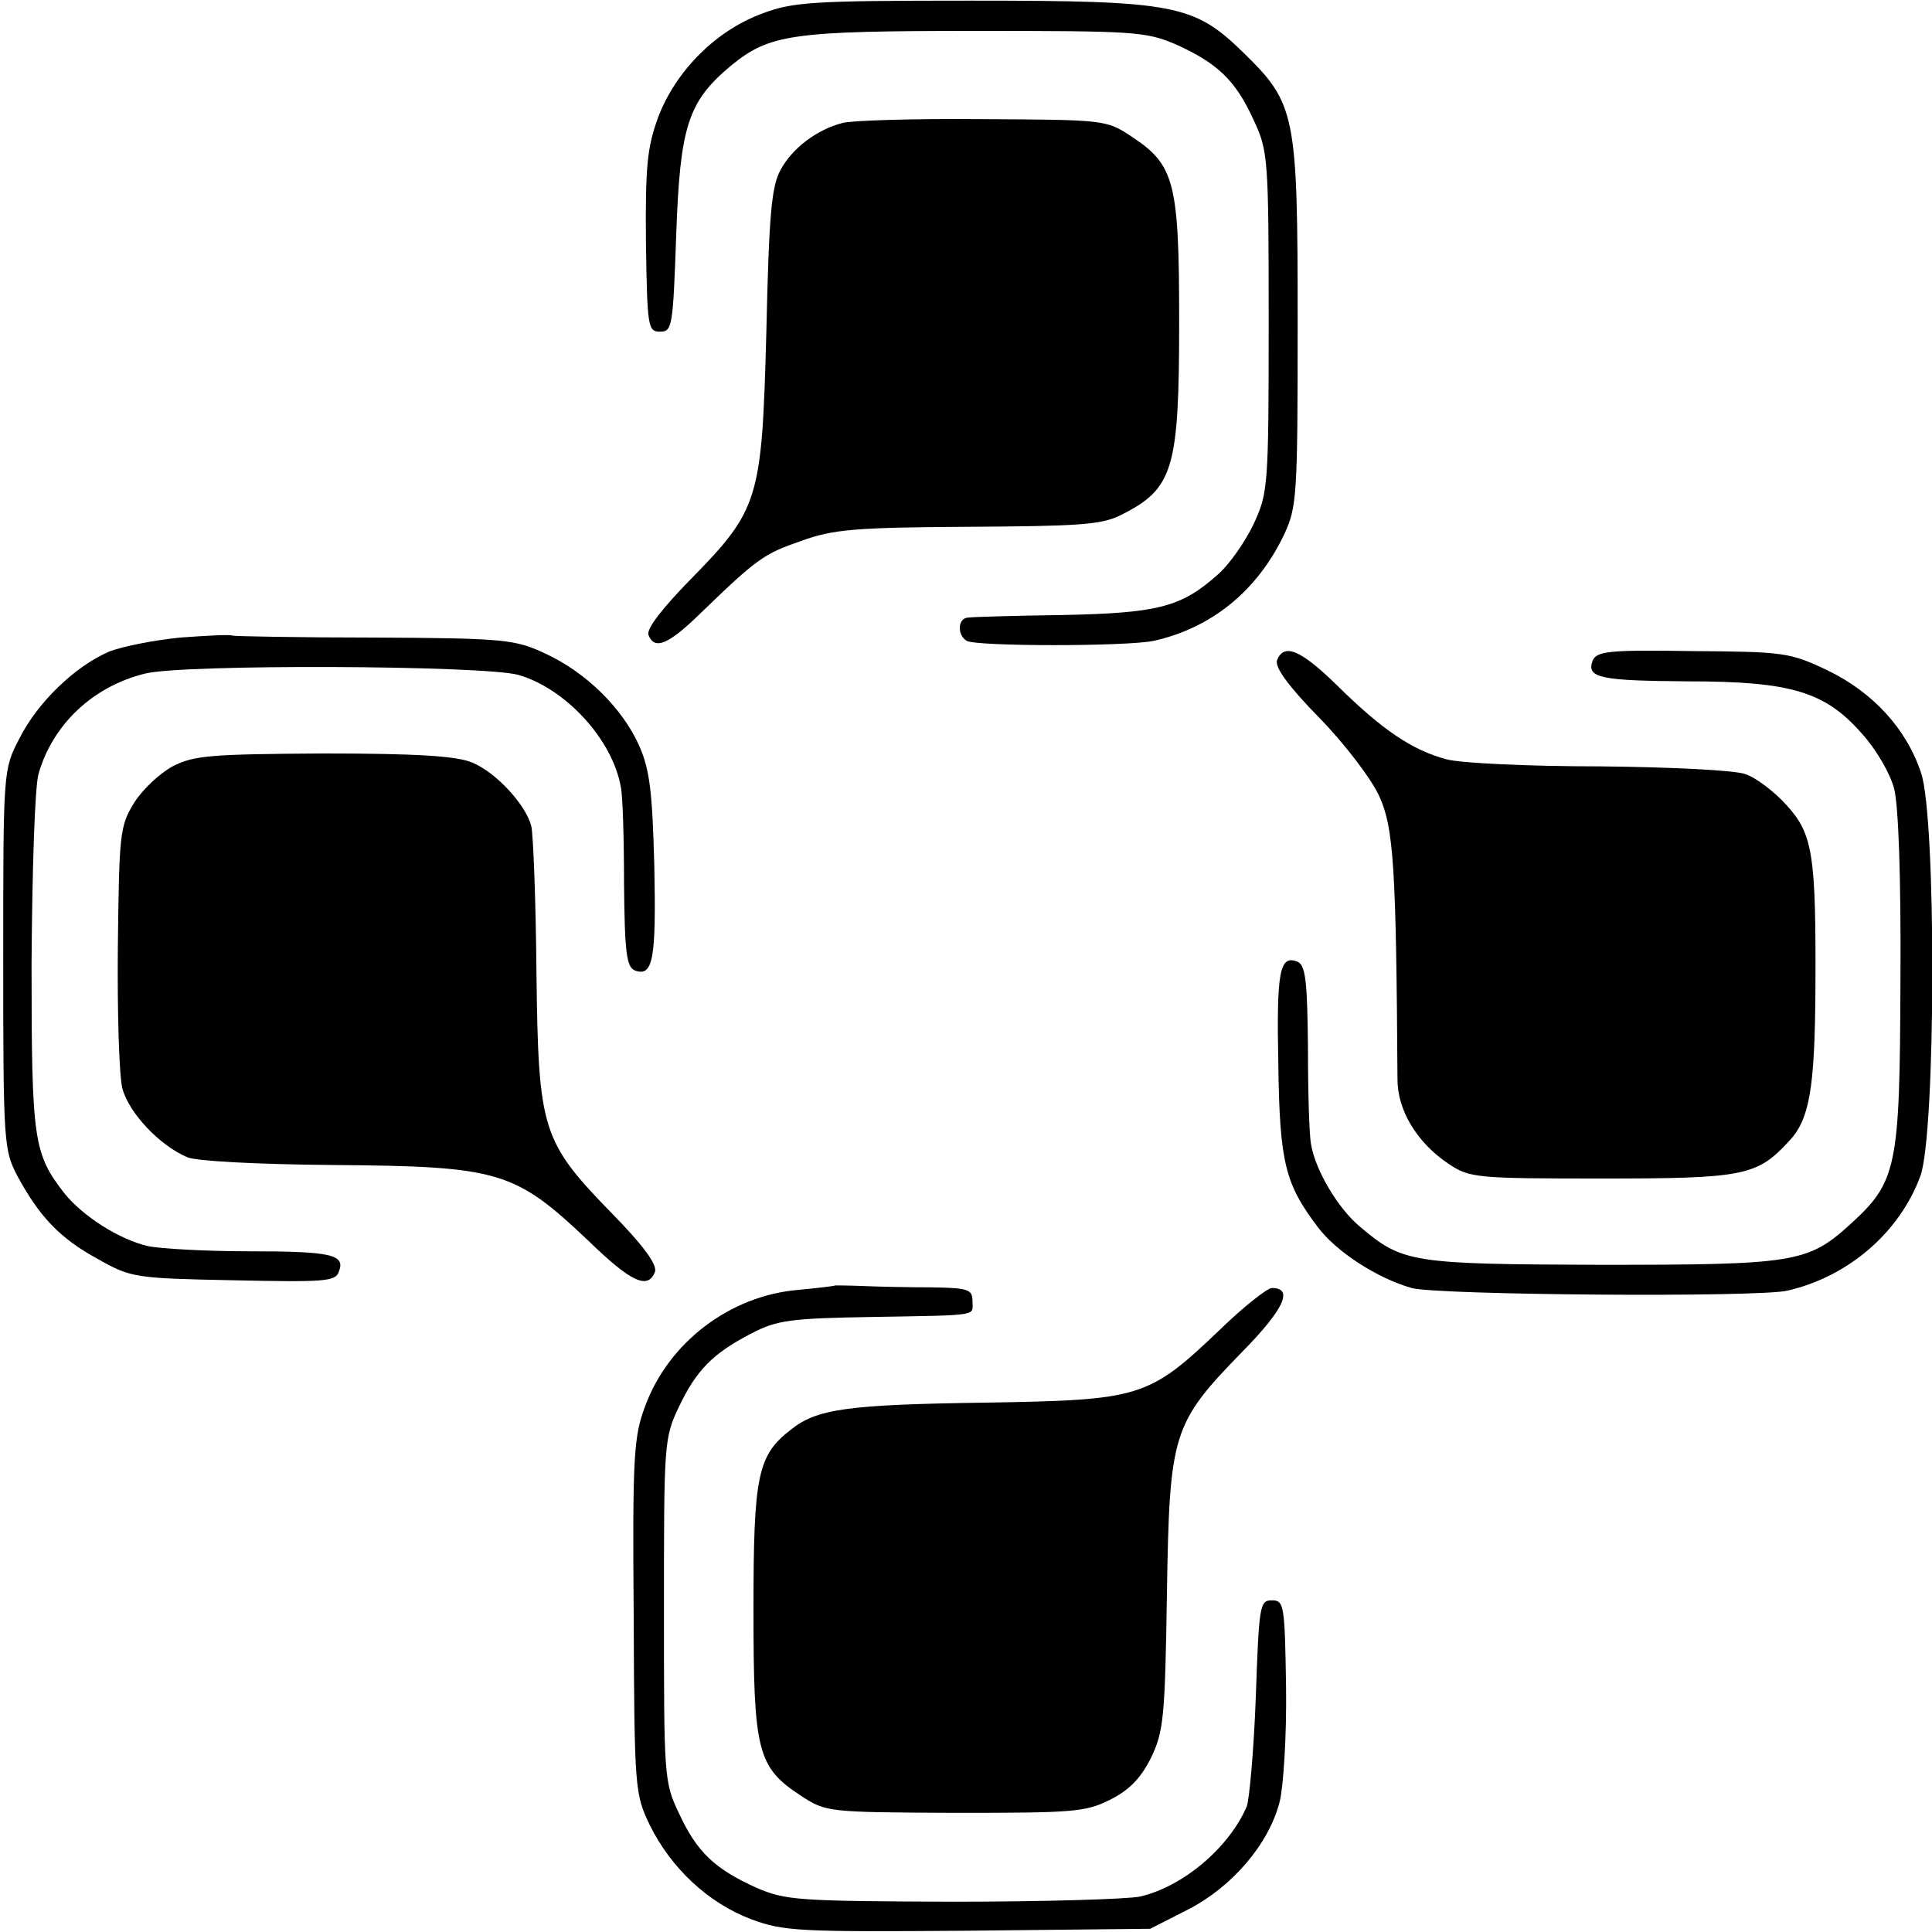 <?xml version="1.0" standalone="no"?>
<!DOCTYPE svg PUBLIC "-//W3C//DTD SVG 20010904//EN"
 "http://www.w3.org/TR/2001/REC-SVG-20010904/DTD/svg10.dtd">
<svg version="1.0" xmlns="http://www.w3.org/2000/svg"
 width="300pt" height="300pt" viewBox="0 0 300 300"
 preserveAspectRatio="xMidYMid meet">
<g transform="translate(0,300) scale(0.1,-0.1)"
fill="#000000" stroke="none">
<path d="M1181 2978 c-71 -27 -132 -89 -159 -160 -17 -47 -20 -75 -19 -194 2
-132 3 -139 22 -139 19 0 20 8 25 150 6 169 18 207 85 263 60 49 94 54 380 54
247 0 264 -1 311 -21 64 -29 92 -55 120 -116 23 -49 24 -57 24 -315 0 -257 -1
-266 -24 -315 -13 -27 -38 -63 -56 -78 -56 -50 -93 -59 -240 -62 -74 -1 -141
-3 -147 -4 -16 -1 -17 -27 -2 -36 14 -9 250 -9 291 0 89 20 160 77 202 165 20
43 21 60 21 330 0 324 -3 339 -85 419 -76 74 -106 80 -420 80 -254 0 -279 -2
-329 -21z"/>
<path d="M1308 2809 c-39 -10 -78 -39 -96 -73 -14 -25 -18 -70 -22 -251 -7
-262 -11 -276 -119 -386 -42 -43 -68 -76 -64 -85 9 -24 31 -15 81 34 88 85 98
92 156 112 49 18 84 21 259 22 171 1 207 3 237 18 82 41 91 70 91 301 0 216
-7 243 -74 287 -39 26 -42 26 -232 27 -106 1 -203 -2 -217 -6z"/>
<path d="M280 2010 c-41 -4 -91 -14 -111 -22 -53 -23 -111 -79 -139 -135 -25
-48 -25 -49 -25 -343 0 -285 1 -296 22 -336 34 -63 66 -97 125 -129 51 -29 58
-30 210 -33 141 -3 159 -2 164 13 11 27 -11 32 -140 32 -66 0 -137 4 -156 8
-44 10 -101 46 -130 82 -48 62 -51 81 -51 358 1 143 5 275 11 294 22 76 84
135 165 155 58 15 526 13 580 -2 73 -21 146 -100 159 -174 3 -13 5 -81 5 -151
1 -107 4 -129 17 -134 28 -10 33 17 30 162 -3 115 -7 149 -23 186 -26 59 -83
115 -146 144 -47 22 -62 24 -265 25 -118 0 -218 2 -221 3 -3 2 -40 0 -81 -3z"/>
<path d="M1983 1975 c-4 -11 18 -41 66 -90 39 -40 81 -95 93 -122 22 -48 26
-111 28 -439 0 -48 30 -98 79 -131 33 -22 42 -23 238 -23 220 0 241 4 290 57
33 34 41 82 42 238 1 209 -4 240 -45 285 -19 21 -48 43 -64 48 -15 6 -118 11
-227 12 -109 0 -216 5 -237 11 -53 14 -100 46 -168 113 -58 57 -84 68 -95 41z"/>
<path d="M2473 1974 c-10 -27 13 -31 148 -32 160 0 213 -16 270 -81 22 -24 44
-62 50 -85 7 -25 11 -139 10 -299 -1 -291 -5 -312 -79 -379 -65 -59 -87 -62
-387 -62 -293 1 -307 3 -373 59 -34 28 -69 87 -76 127 -3 13 -5 81 -5 151 -1
107 -4 129 -17 134 -27 10 -32 -15 -29 -161 2 -152 11 -185 61 -251 29 -39 93
-80 146 -95 38 -11 540 -15 584 -4 95 22 174 91 206 178 24 66 25 556 1 626
-23 69 -75 125 -145 159 -59 28 -68 29 -210 30 -129 2 -149 0 -155 -15z"/>
<path d="M268 1810 c-20 -11 -47 -36 -60 -57 -22 -36 -23 -48 -25 -223 -1
-102 2 -201 7 -220 10 -38 58 -89 101 -107 14 -6 108 -11 225 -12 260 -2 283
-9 398 -118 66 -64 92 -76 103 -48 4 11 -18 41 -66 90 -110 113 -115 129 -118
375 -1 113 -5 215 -8 227 -8 33 -55 84 -92 99 -24 10 -85 14 -230 14 -176 -1
-202 -3 -235 -20z"/>
<path d="M1297 1004 c-1 -1 -27 -4 -58 -7 -106 -9 -201 -82 -237 -180 -18 -47
-20 -78 -18 -327 1 -269 2 -276 25 -324 33 -67 91 -121 157 -146 51 -19 74
-20 338 -18 l282 3 59 30 c68 35 125 101 142 167 6 24 11 103 10 178 -2 128
-3 135 -22 135 -19 0 -20 -8 -25 -150 -3 -82 -10 -159 -14 -170 -28 -65 -100
-125 -166 -140 -19 -4 -150 -8 -291 -8 -240 1 -259 2 -305 22 -64 29 -92 55
-120 116 -23 48 -23 58 -23 315 0 257 0 267 23 315 27 57 53 84 114 115 38 20
61 23 185 25 172 3 157 1 157 25 0 18 -7 20 -62 21 -35 0 -83 1 -106 2 -24 1
-44 1 -45 1z"/>
<path d="M1894 935 c-111 -106 -123 -109 -364 -113 -216 -3 -262 -10 -302 -42
-52 -40 -58 -72 -58 -280 0 -219 6 -244 73 -288 40 -26 41 -26 239 -27 182 0
203 1 241 20 30 15 48 33 64 65 20 41 22 63 25 255 4 250 8 264 117 376 65 66
80 99 46 99 -7 0 -44 -29 -81 -65z"/>
</g>
</svg>
